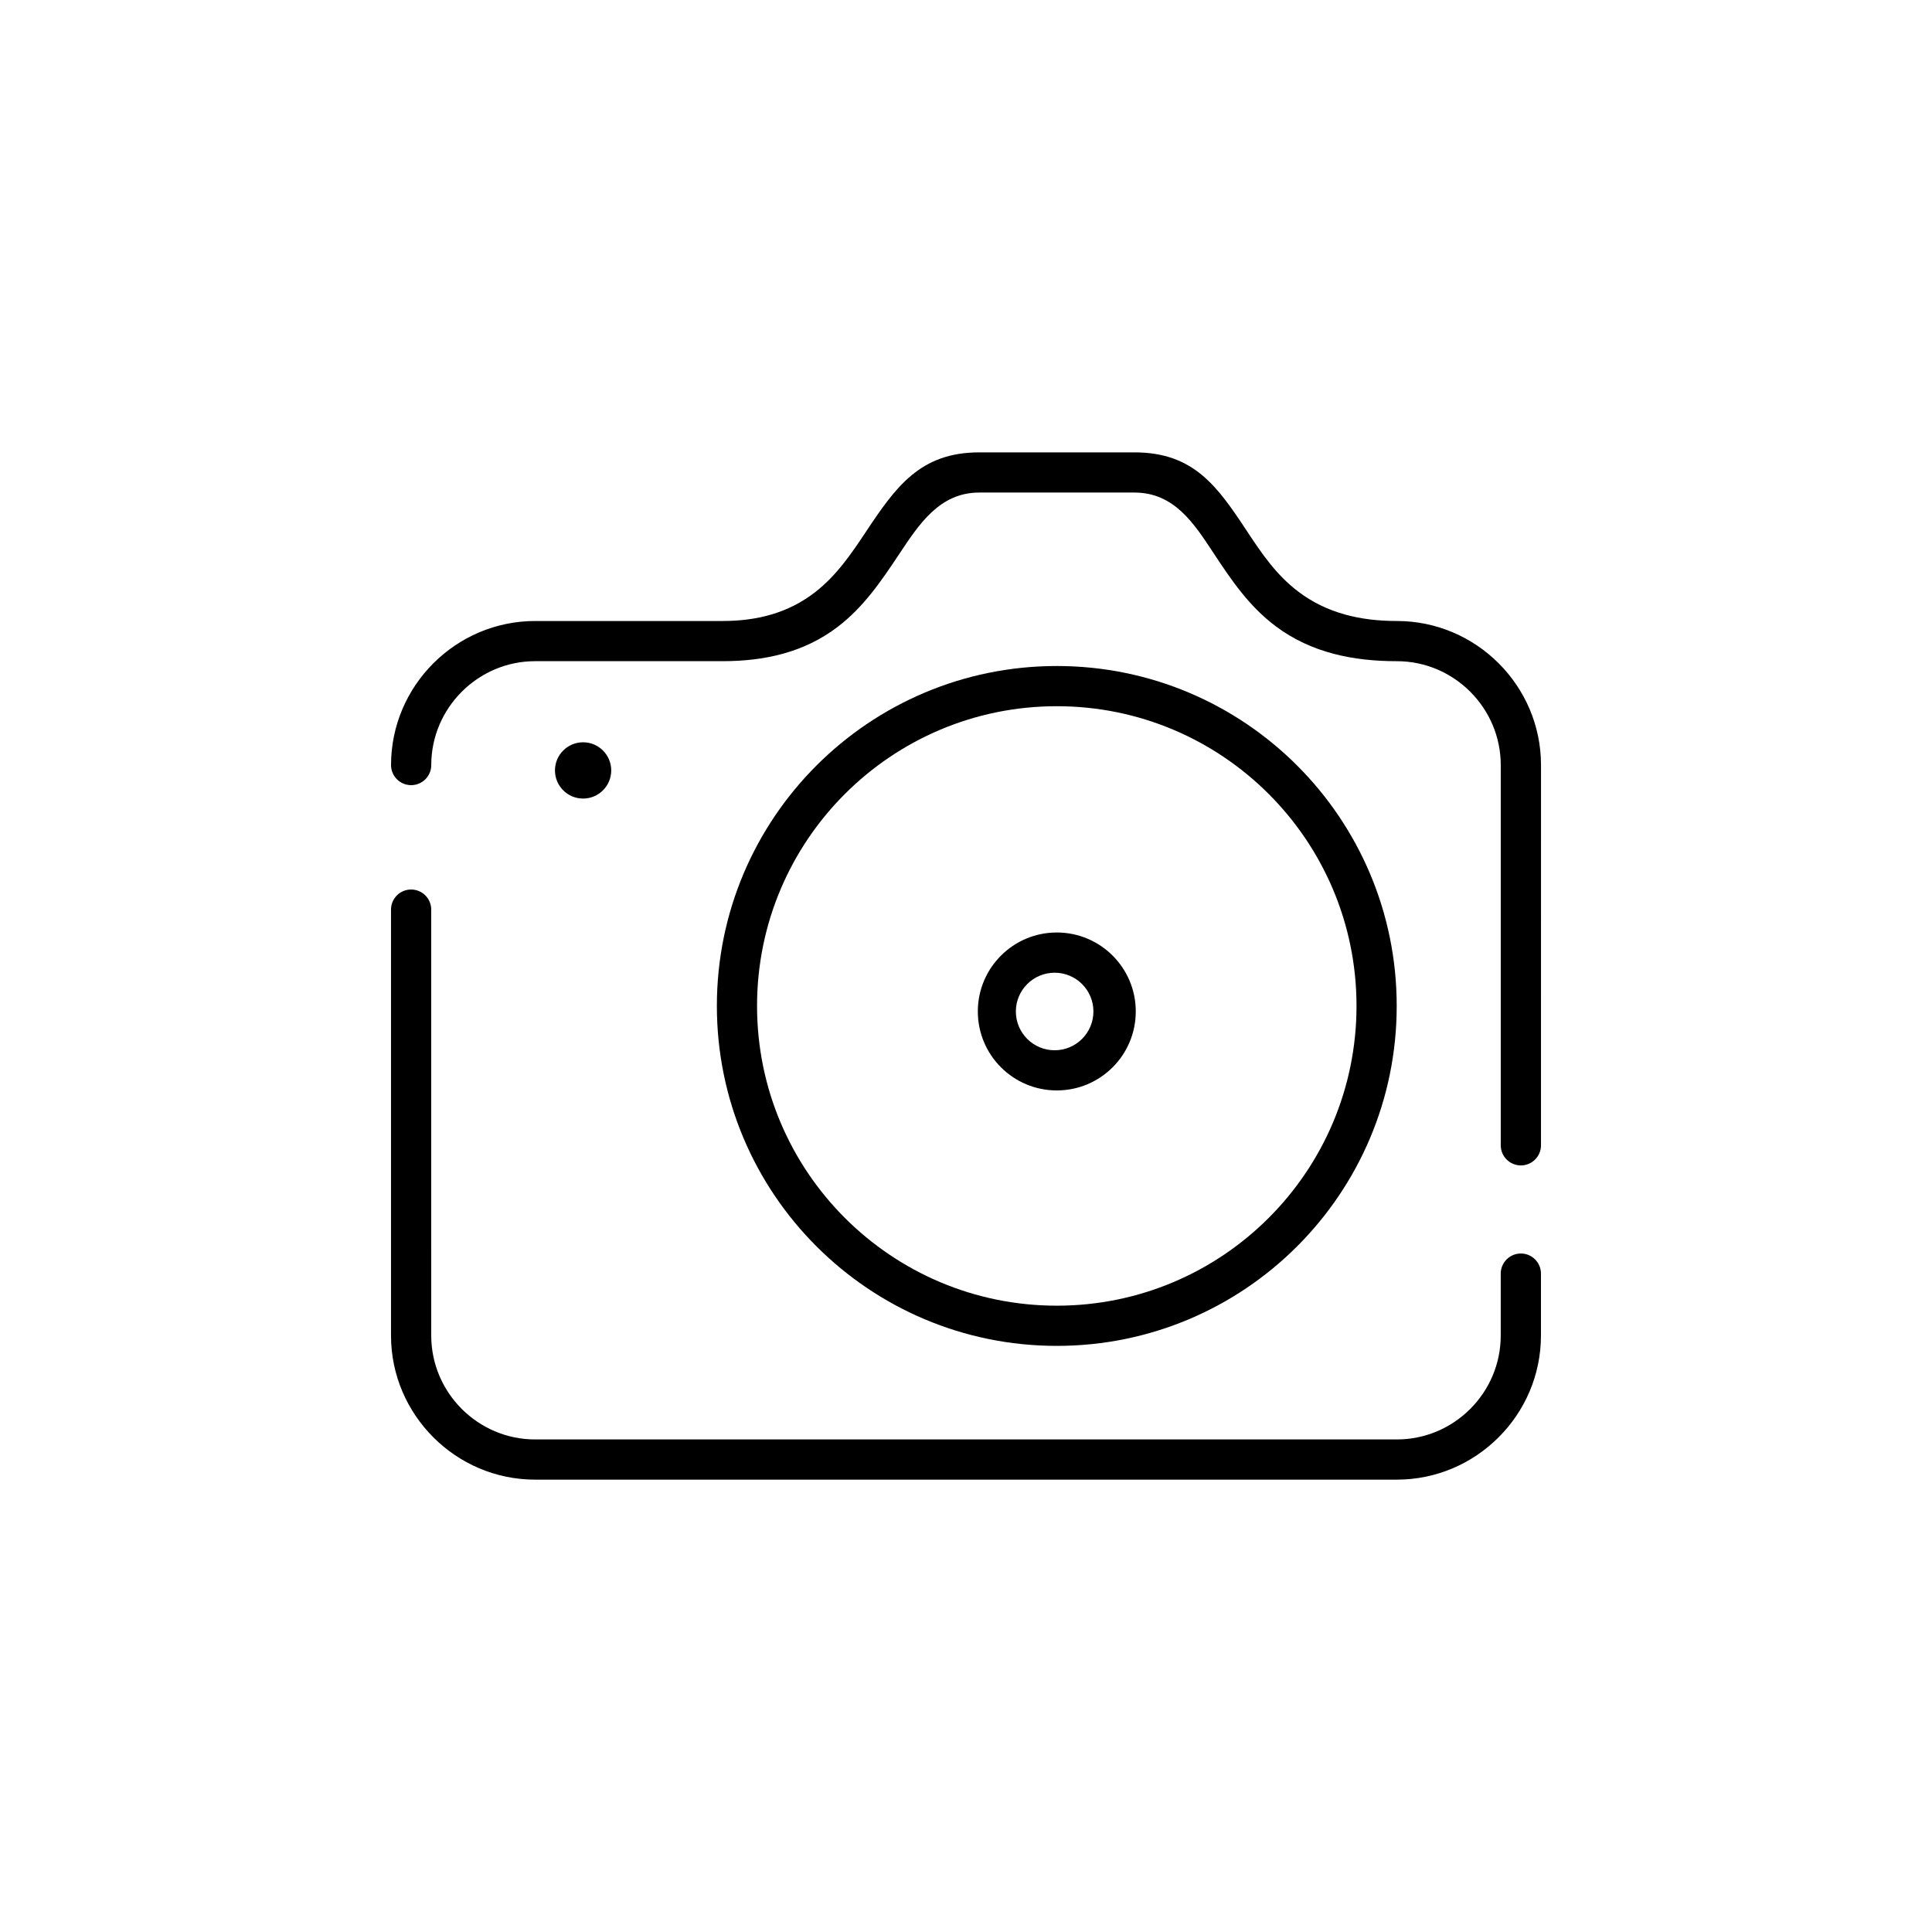 <?xml version="1.0" encoding="UTF-8"?>
<!-- Uploaded to: SVG Repo, www.svgrepo.com, Generator: SVG Repo Mixer Tools -->
<svg fill="#000000" width="800px" height="800px" version="1.1" viewBox="144 144 512 512" xmlns="http://www.w3.org/2000/svg">
 <g fill-rule="evenodd">
  <path d="m247.63 346.75c0 2.945 2.383 5.324 5.328 5.324 2.945 0 5.328-2.379 5.328-5.324 0-15.133 12.398-27.531 27.535-27.531h49.641c11.066 0 21.559-2.262 30.492-9.062 6.898-5.25 11.559-12.129 16.301-19.258 5.238-7.871 10.68-16.367 21.242-16.367h41.141c10.523 0 15.742 8.121 20.941 16 4.785 7.277 9.461 14.168 16.547 19.465 9.375 7.016 20.539 9.227 32.066 9.227 15.133 0 27.523 12.398 27.523 27.531v100.77c0 2.945 2.394 5.324 5.34 5.324 2.926 0 5.324-2.383 5.324-5.324l0.004-100.77c0-21.008-17.176-38.184-38.188-38.184-9.488 0-18.512-1.98-26.172-7.816-5.801-4.406-9.645-10.047-13.586-16.031-7.848-11.891-14.113-20.84-29.797-20.84h-41.141c-15.742 0-22.195 9.281-30.105 21.172-3.879 5.832-7.715 11.453-13.305 15.82-7.215 5.637-15.574 7.695-24.621 7.695h-49.641c-21.023 0-38.199 17.172-38.199 38.184z"/>
  <path d="m305.98 348.17c0 4.117-3.336 7.457-7.453 7.457-4.121 0-7.457-3.34-7.457-7.457 0-4.117 3.336-7.457 7.457-7.457 4.117 0 7.453 3.34 7.453 7.457"/>
  <path d="m424.06 320.5c-49.754 0-90.082 40.332-90.082 90.086 0 49.75 40.332 90.086 90.082 90.086 49.758 0 90.082-40.34 90.082-90.086 0-49.758-40.32-90.086-90.082-90.086zm79.43 90.086c0 43.871-35.57 79.434-79.43 79.434s-79.434-35.562-79.434-79.434 35.57-79.434 79.434-79.434c43.867 0 79.43 35.562 79.43 79.434z"/>
  <path d="m547.05 476.19c-2.945 0-5.34 2.383-5.34 5.328v16.418c0 15.148-12.375 27.531-27.523 27.531h-228.37c-15.152 0-27.535-12.387-27.535-27.531l-0.004-112.88c0-2.945-2.379-5.324-5.328-5.324-2.945 0-5.328 2.379-5.328 5.324v112.88c0 20.996 17.184 38.184 38.188 38.184h228.37c20.996 0 38.188-17.184 38.188-38.184v-16.418c0.012-2.941-2.383-5.328-5.312-5.328z"/>
  <path d="m424.06 391.12c-11.555 0-20.926 9.371-20.926 20.926 0 11.566 9.371 20.93 20.926 20.93 11.566 0 20.93-9.367 20.93-20.93 0.004-11.555-9.363-20.926-20.93-20.926zm-0.57 10.66c5.684 0 10.277 4.602 10.277 10.266 0 5.684-4.598 10.285-10.277 10.285-5.672 0-10.277-4.606-10.277-10.285 0-5.664 4.613-10.266 10.277-10.266z"/>
 </g>
</svg>